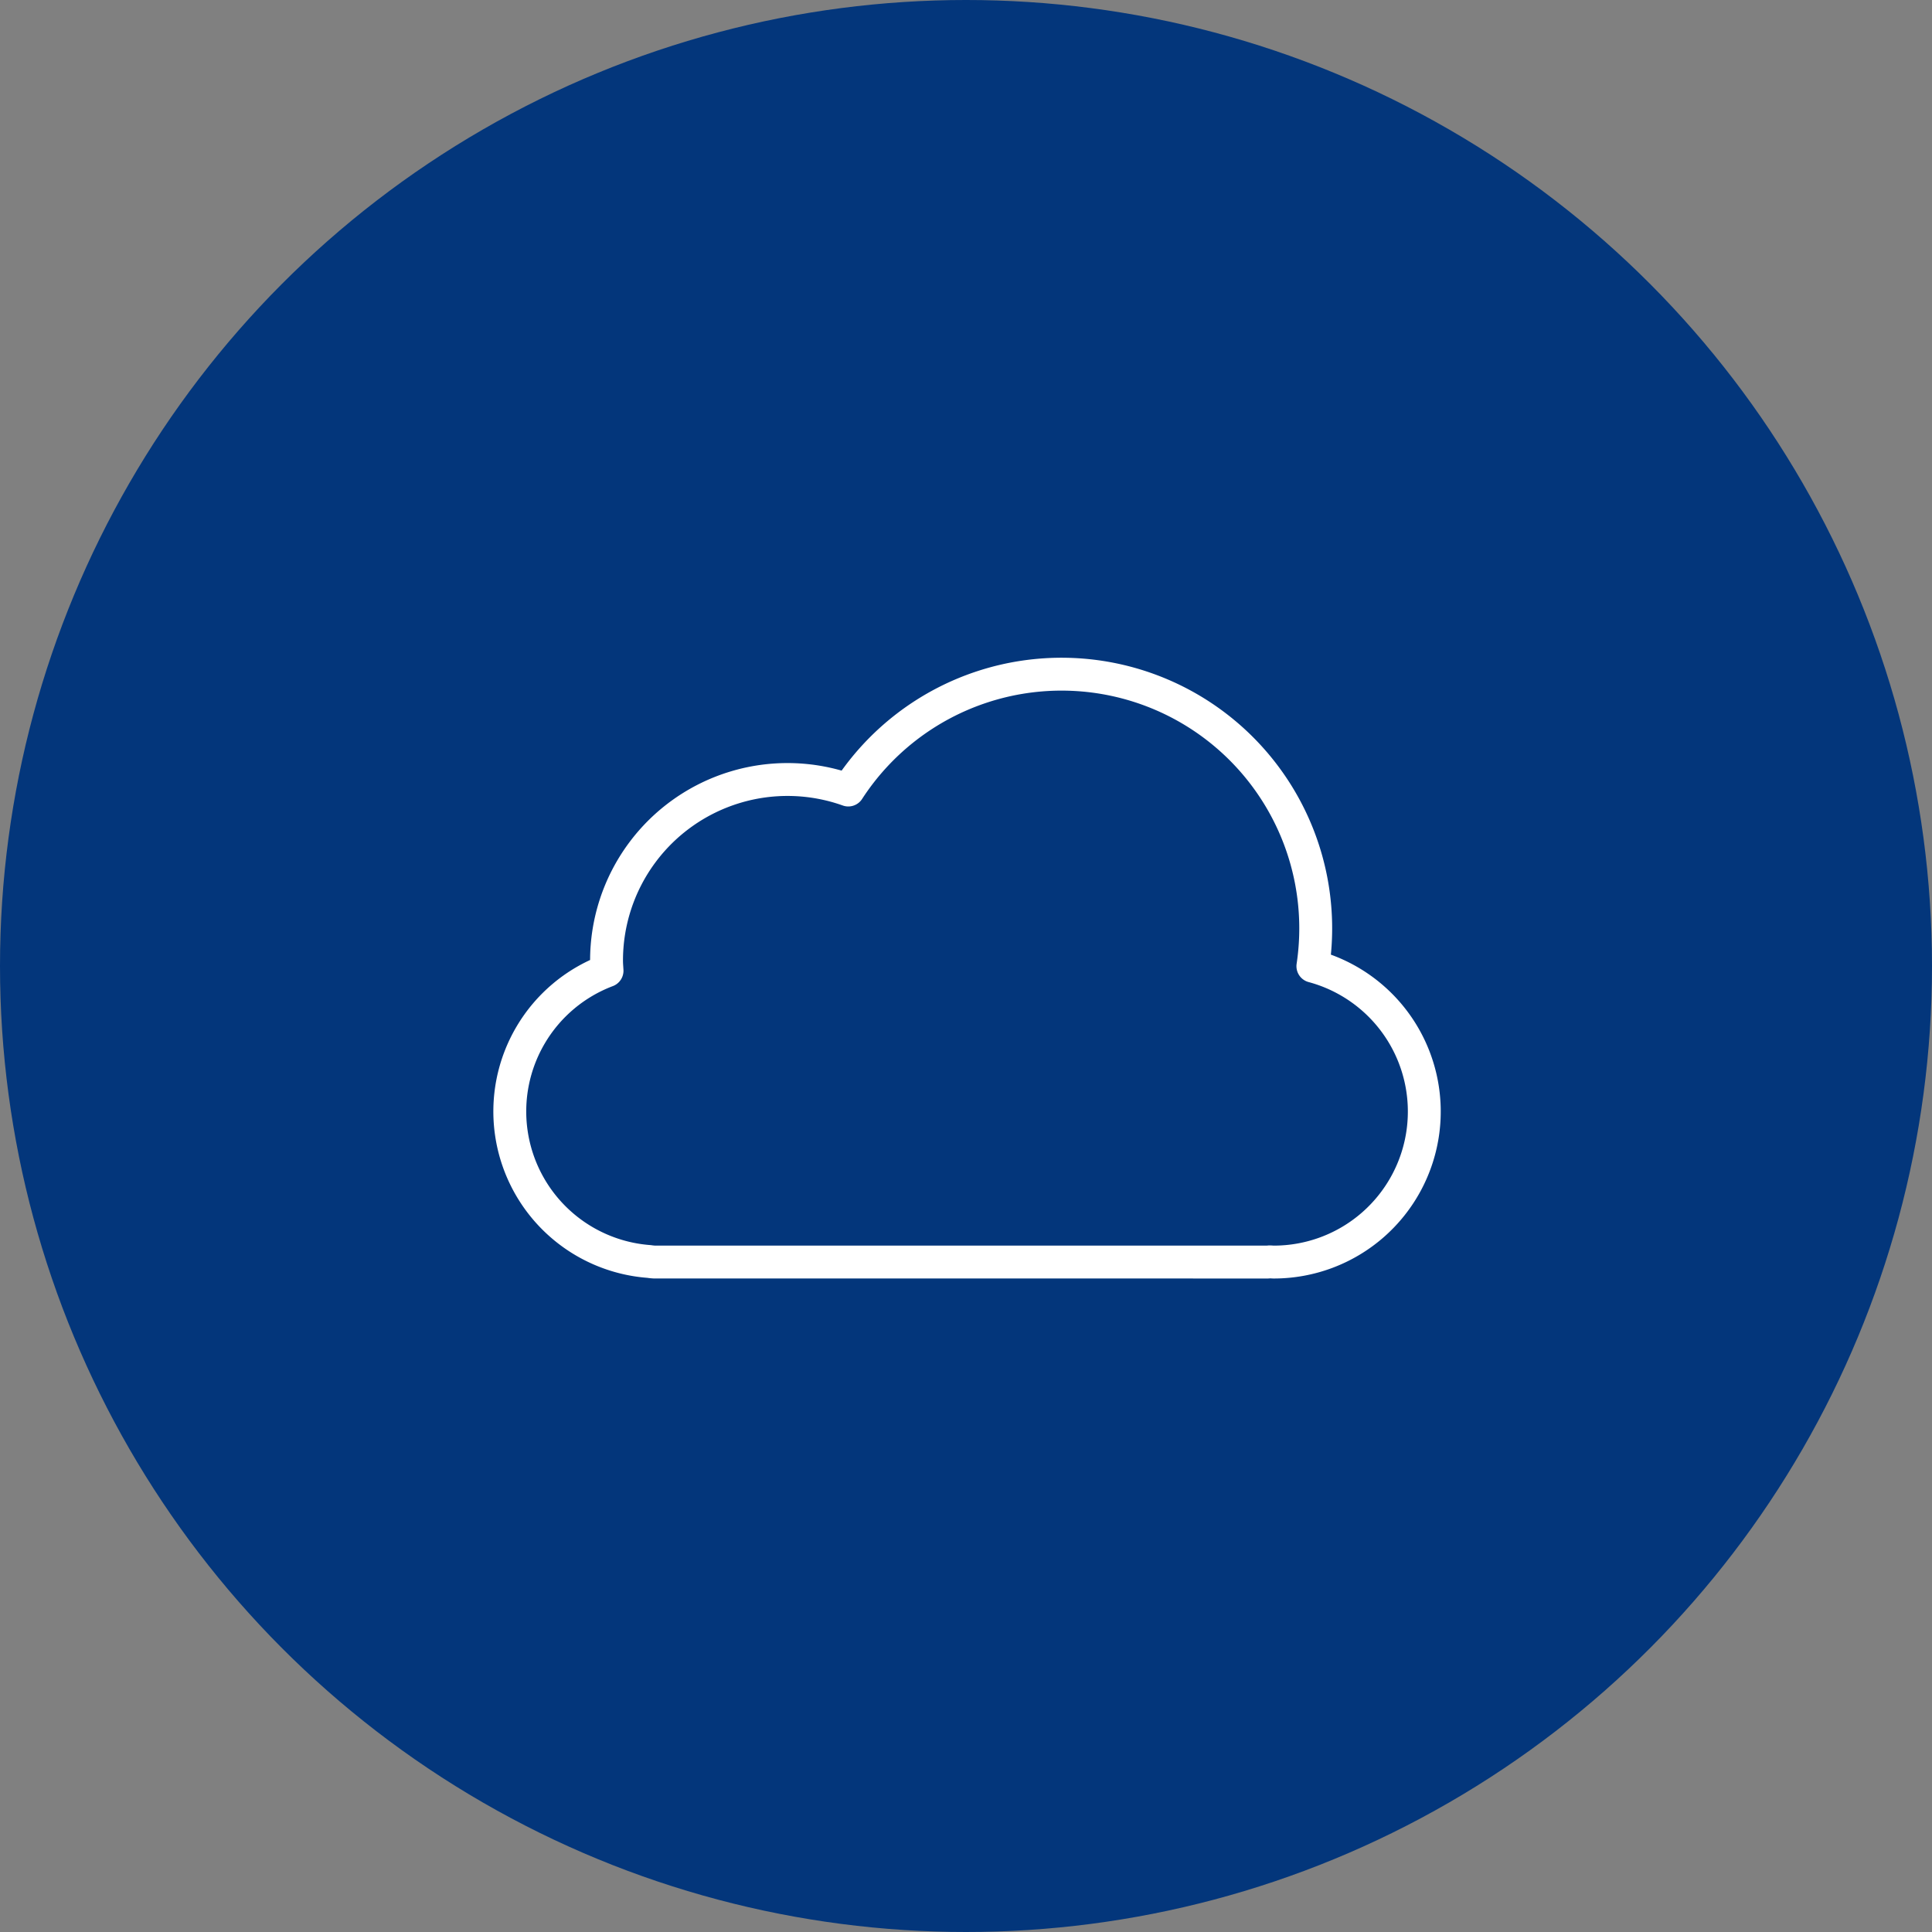 <svg xmlns="http://www.w3.org/2000/svg" width="235" height="235" viewBox="0 0 235 235">
  <rect x="0" y="0" width="235" height="235" fill="#808080" stroke="none"/>
  <g id="グループ_2698" data-name="グループ 2698" transform="translate(-1213 -1820)">
    <circle id="楕円形_56" data-name="楕円形 56" cx="117.5" cy="117.5" r="117.5" transform="translate(1213 1820)" fill="#03367b"/>
    <g id="グループ_2604" data-name="グループ 2604" transform="translate(1242.5 1877.5)">
      <g id="グループ_2605" data-name="グループ 2605">
        <path id="パス_1998" data-name="パス 1998" d="M89.094,77.418h8.993c.085,0,.164-.022.247-.025.167,0,.329.025.5.025A18.309,18.309,0,0,0,103.6,41.429,30.918,30.918,0,0,0,47.089,20,22.013,22.013,0,0,0,17.683,40.78c0,.406.039.8.06,1.2a18.3,18.3,0,0,0,5.116,35.367,5.734,5.734,0,0,0,.679.069H89.094Z" transform="translate(26.594 18.594)" fill="none" stroke="#fff" stroke-linecap="round" stroke-linejoin="round" stroke-width="4"/>
      </g>
    </g>
  </g>
</svg>
